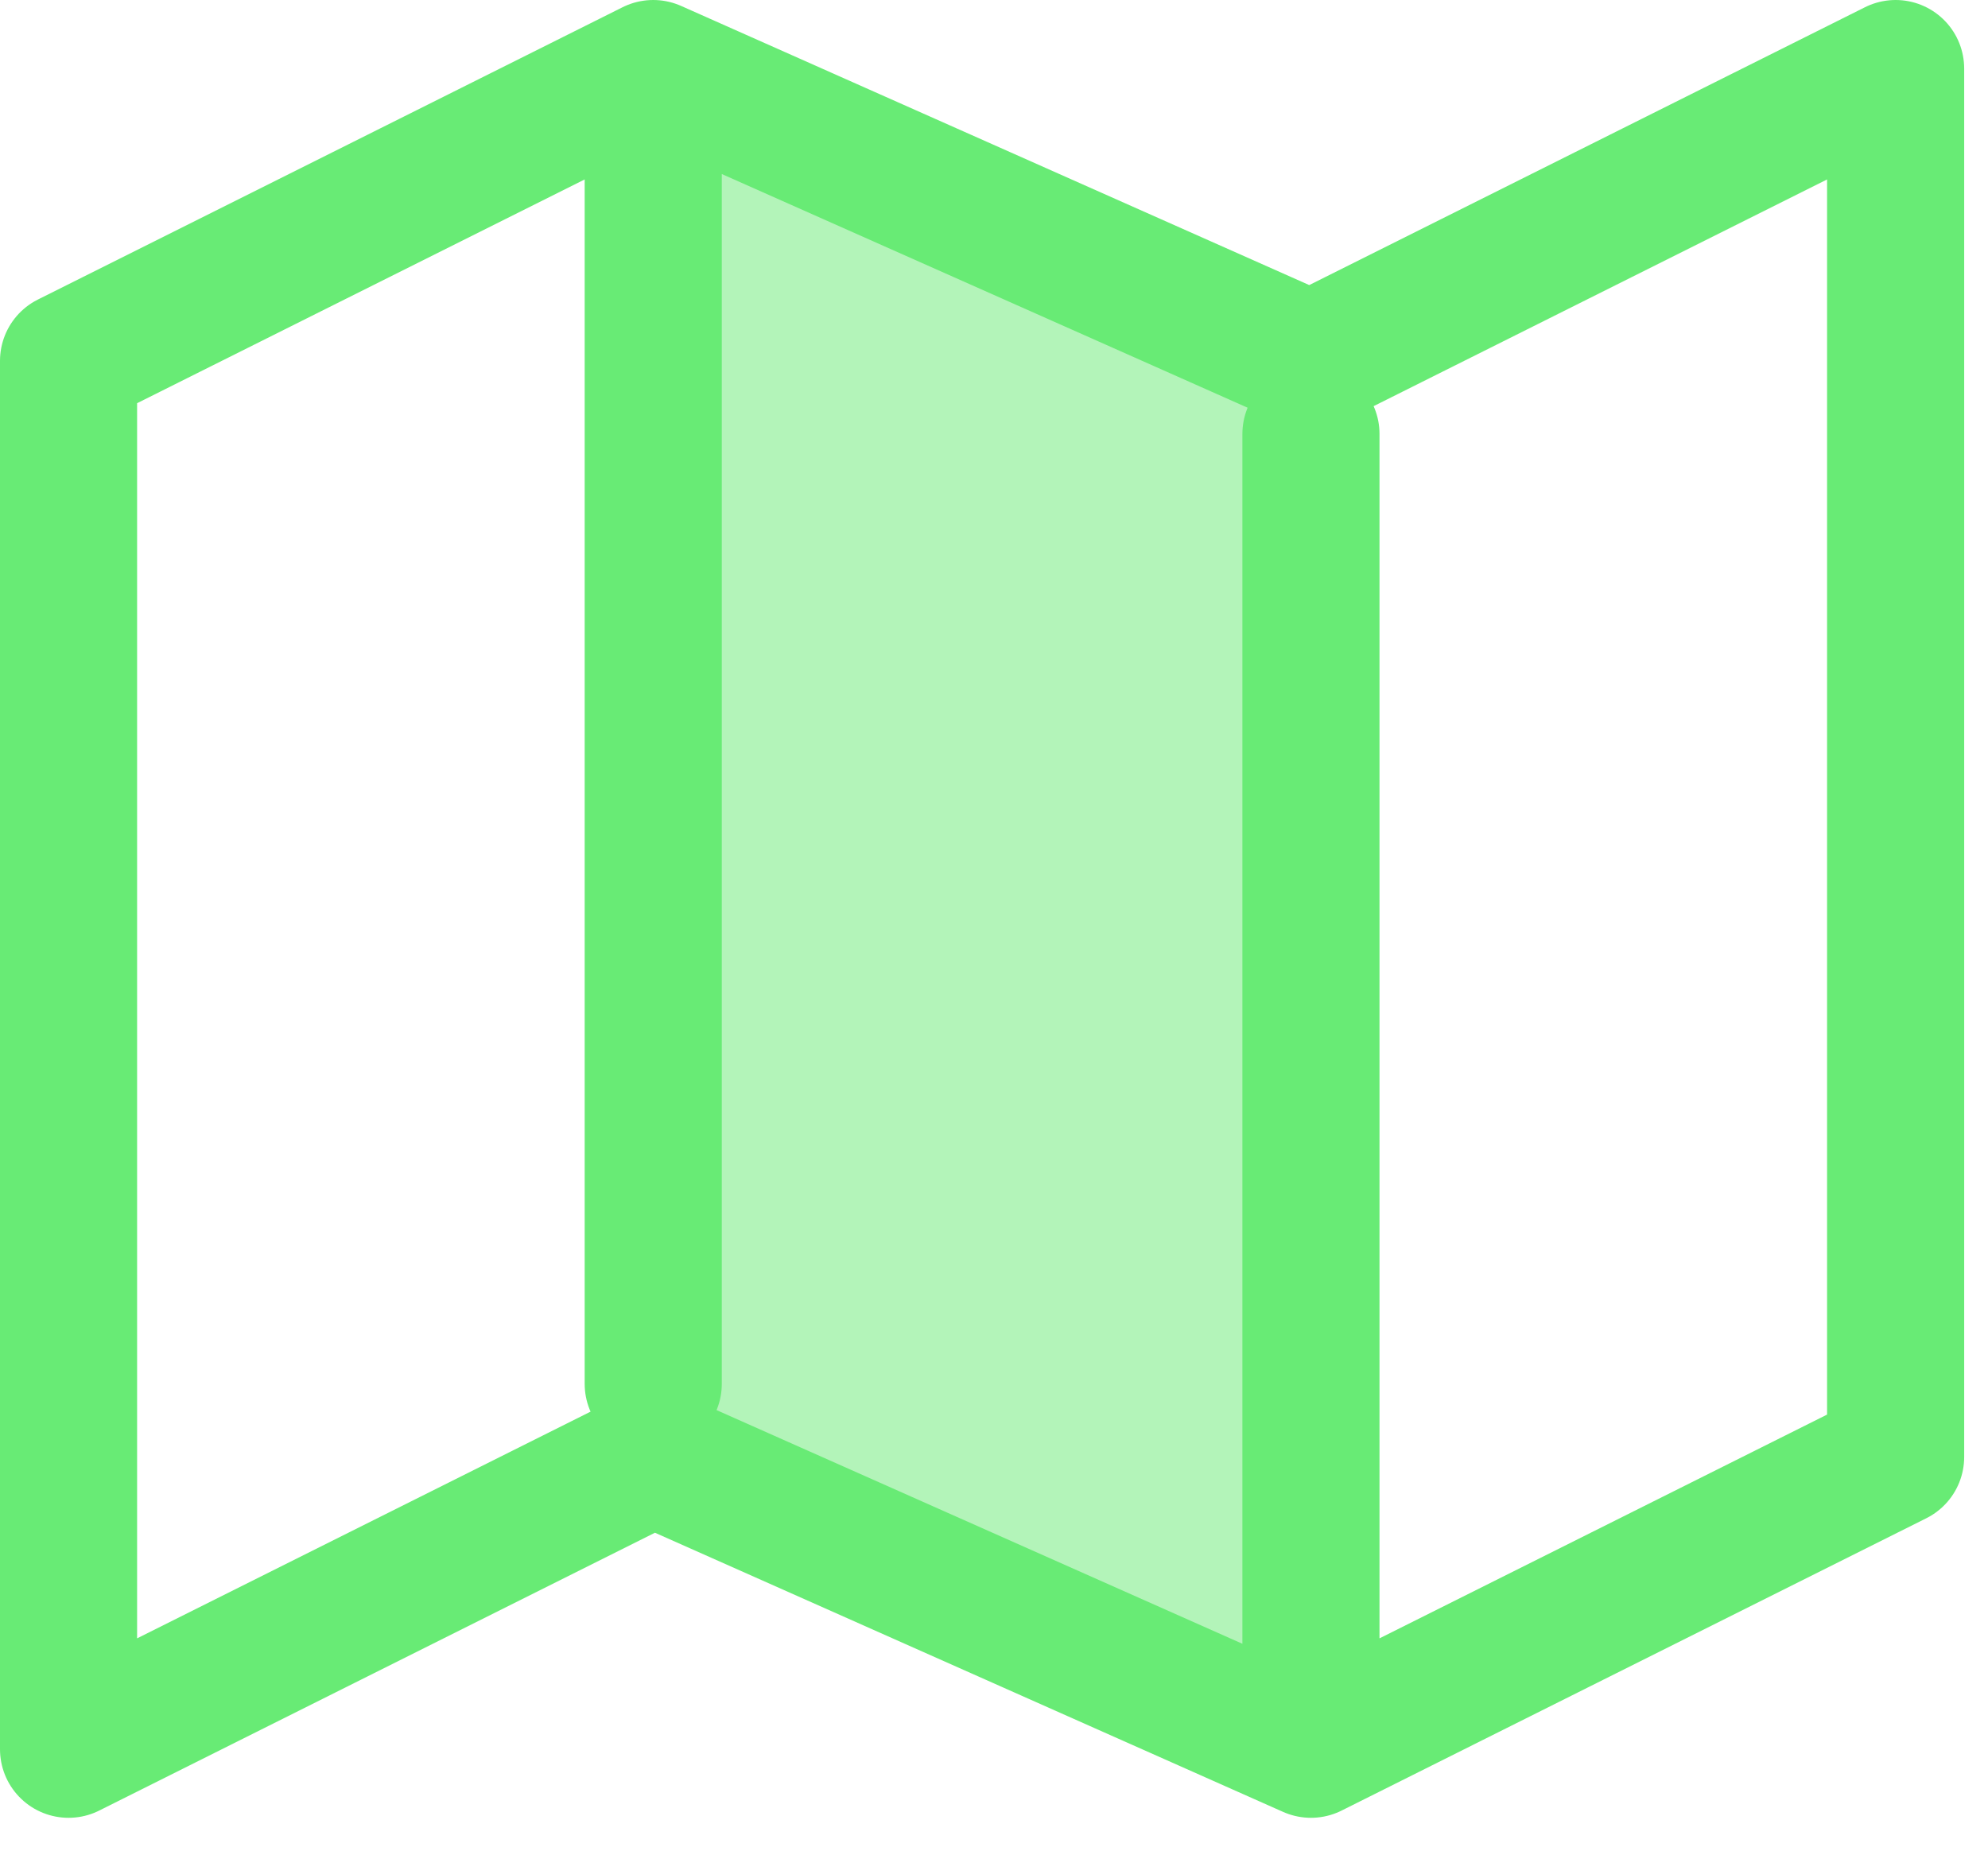 <svg width="58" height="54" viewBox="0 0 58 54" fill="none" xmlns="http://www.w3.org/2000/svg">
<path d="M18.673 42.213V2L37.799 10.827V50.55L18.673 42.213Z" fill="#68EB75" fill-opacity="0.5"/>
<path d="M38.247 12.661V48.908M19.058 4.132V40.38M2 51.041V10.529L19.058 2L28.652 6.264L38.247 10.529L55.305 2V42.512L38.247 51.041L19.058 42.512L2 51.041Z" stroke="#68EB75" stroke-width="4" stroke-linecap="round" stroke-linejoin="round"/>
</svg>
